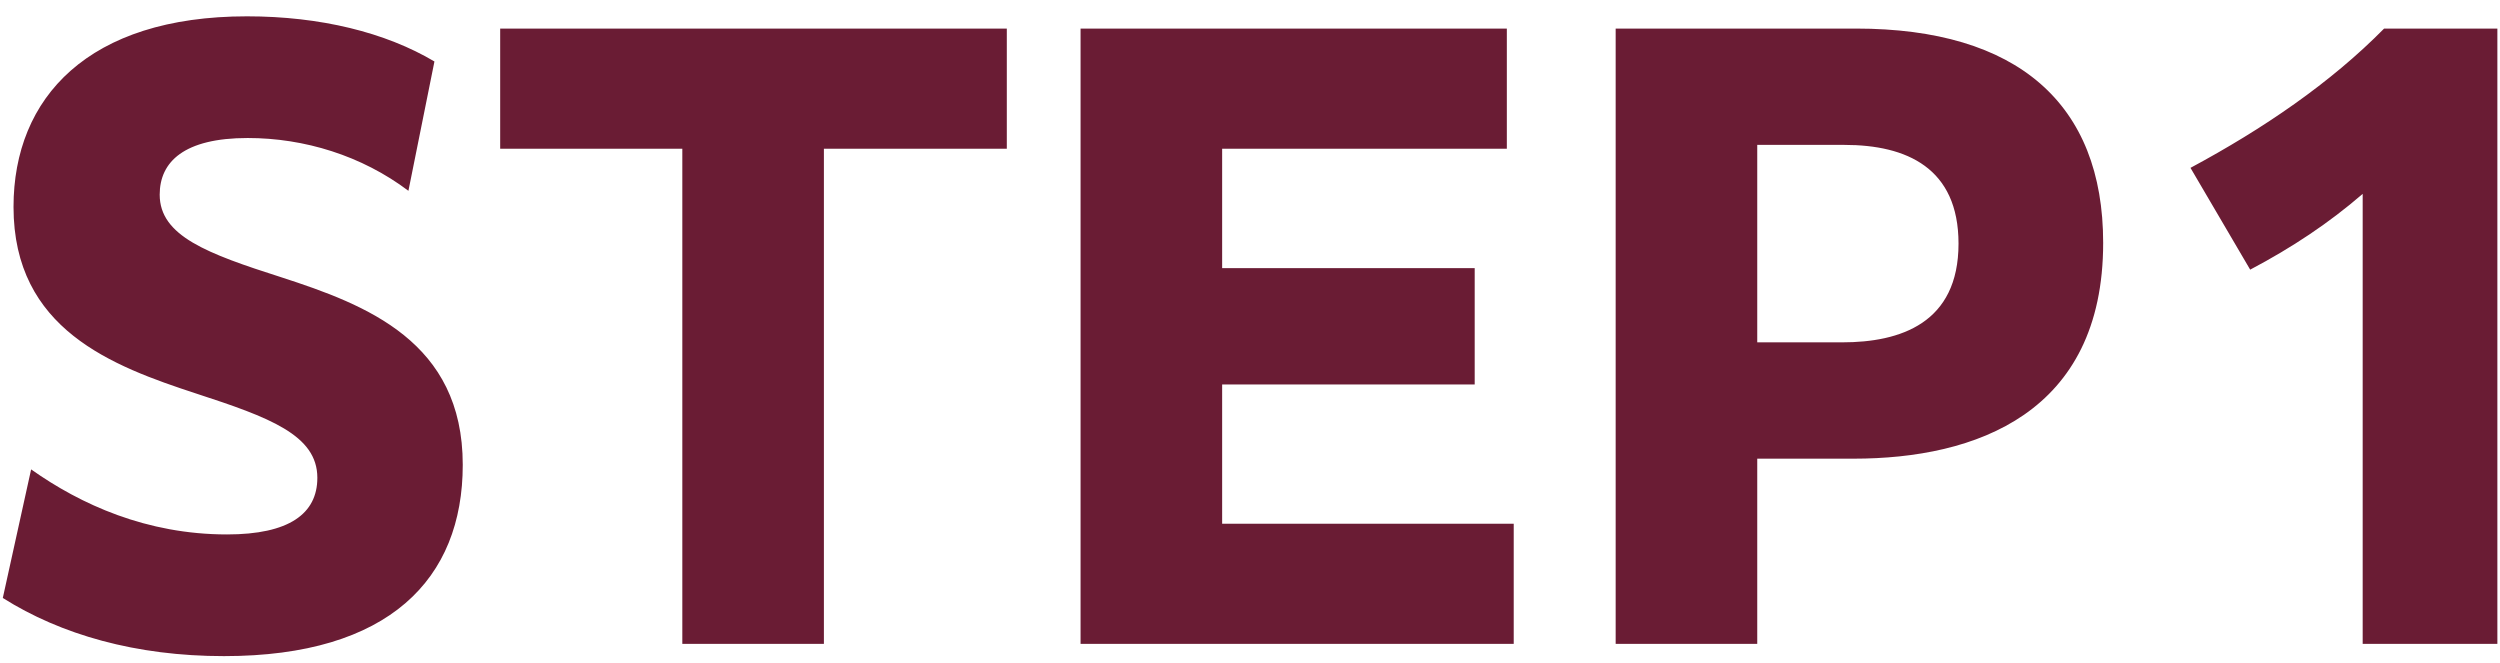 <svg width="98" height="26" viewBox="0 0 98 26" fill="none" xmlns="http://www.w3.org/2000/svg">
<path d="M0.11 23.44L1.22 18.4C3.17 19.78 5.75 20.95 8.9 20.95C11.33 20.95 12.44 20.14 12.44 18.73C12.44 17.05 10.55 16.36 7.7 15.43C4.4 14.35 0.53 12.91 0.53 8.11C0.53 3.82 3.47 0.64 9.68 0.64C12.56 0.64 15.11 1.27 17.03 2.41L16.01 7.48C14.18 6.1 11.93 5.41 9.71 5.41C7.22 5.41 6.26 6.34 6.26 7.63C6.26 9.25 8.12 9.94 11.03 10.87C14.36 11.95 18.14 13.39 18.14 18.22C18.14 22.69 15.26 25.72 8.78 25.72C5.33 25.72 2.39 24.88 0.11 23.44ZM26.747 25.24V5.83H19.607V1.12H39.467V5.83H32.297V25.24H26.747ZM42.358 25.24V1.12H59.068V5.83H47.908V10.51H57.808V15.07H47.908V20.53H59.338V25.24H42.358ZM63.334 25.24V1.12H72.754C79.084 1.12 82.444 4.06 82.444 9.52C82.444 16.21 77.434 17.98 72.664 17.98H68.884V25.24H63.334ZM72.304 5.68H68.884V13.42H72.214C74.494 13.42 76.774 12.67 76.774 9.55C76.774 6.58 74.734 5.68 72.304 5.68ZM92.617 25.24V7.6C91.297 8.74 89.857 9.7 88.207 10.57L85.867 6.58C88.717 5.05 91.357 3.25 93.457 1.12H97.897V25.24H92.617Z" fill="#6A1C34"/>
</svg>
